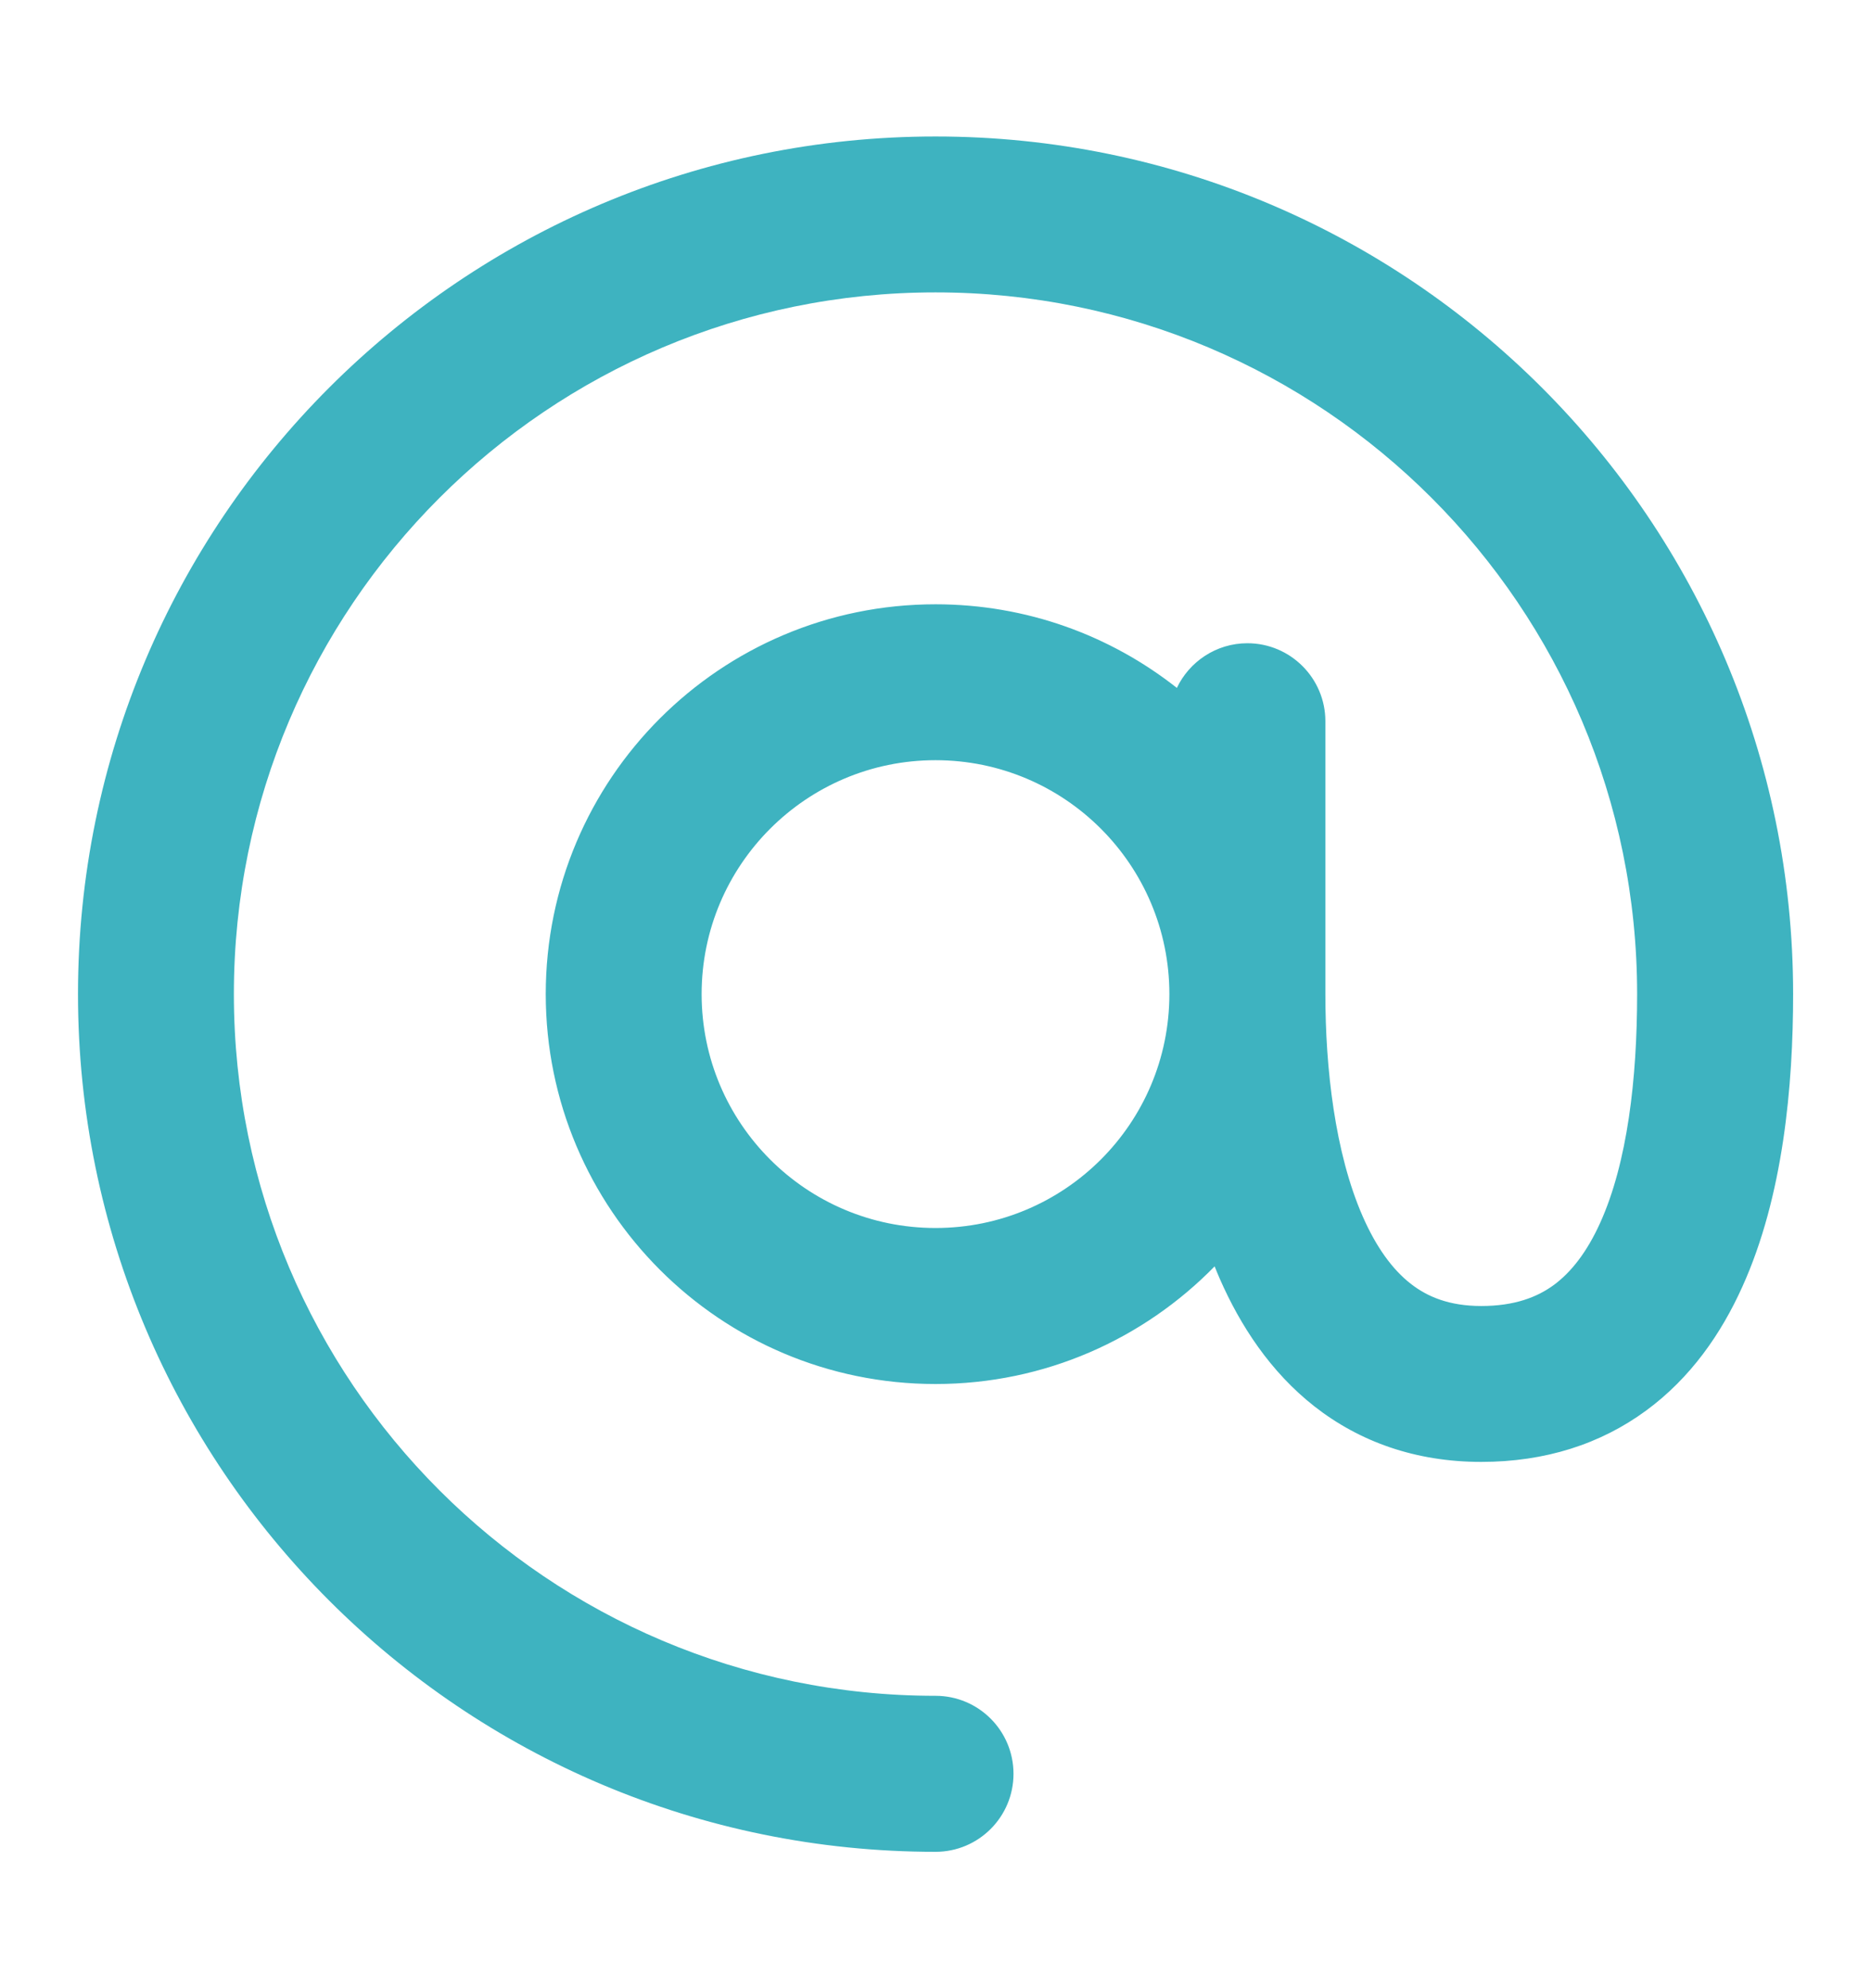 <svg width="16" height="17" viewBox="0 0 16 17" fill="none" xmlns="http://www.w3.org/2000/svg">
<path d="M8 2.5C4.687 2.5 2 5.187 2 8.5C2 11.814 4.687 14.5 8 14.5C8.369 14.5 8.667 14.799 8.667 15.167C8.667 15.535 8.369 15.834 8 15.834C3.95 15.834 0.667 12.55 0.667 8.5C0.667 4.45 3.95 1.167 8 1.167C12.05 1.167 15.334 4.45 15.334 8.5C15.334 9.279 15.251 10.227 14.899 11.004C14.72 11.401 14.459 11.781 14.077 12.061C13.688 12.347 13.214 12.5 12.667 12.5C12.106 12.5 11.627 12.328 11.24 12.025C10.863 11.729 10.607 11.335 10.431 10.934C10.416 10.899 10.401 10.864 10.387 10.828C9.781 11.448 8.936 11.834 8 11.834C6.159 11.834 4.667 10.341 4.667 8.5C4.667 6.659 6.159 5.167 8 5.167C8.78 5.167 9.496 5.434 10.064 5.882C10.171 5.657 10.401 5.5 10.667 5.5C11.035 5.5 11.334 5.799 11.334 6.167V8.5C11.334 9.131 11.415 9.857 11.653 10.4C11.769 10.665 11.908 10.855 12.063 10.976C12.207 11.089 12.395 11.167 12.667 11.167C12.953 11.167 13.146 11.091 13.288 10.987C13.437 10.877 13.572 10.704 13.684 10.456C13.917 9.941 14 9.223 14 8.5C14 5.187 11.314 2.5 8 2.5ZM10 8.5C10 7.396 9.105 6.5 8 6.5C6.896 6.5 6 7.396 6 8.5C6 9.605 6.896 10.5 8 10.5C9.105 10.5 10 9.605 10 8.5Z" fill="#3EB3C0"/>
</svg>
